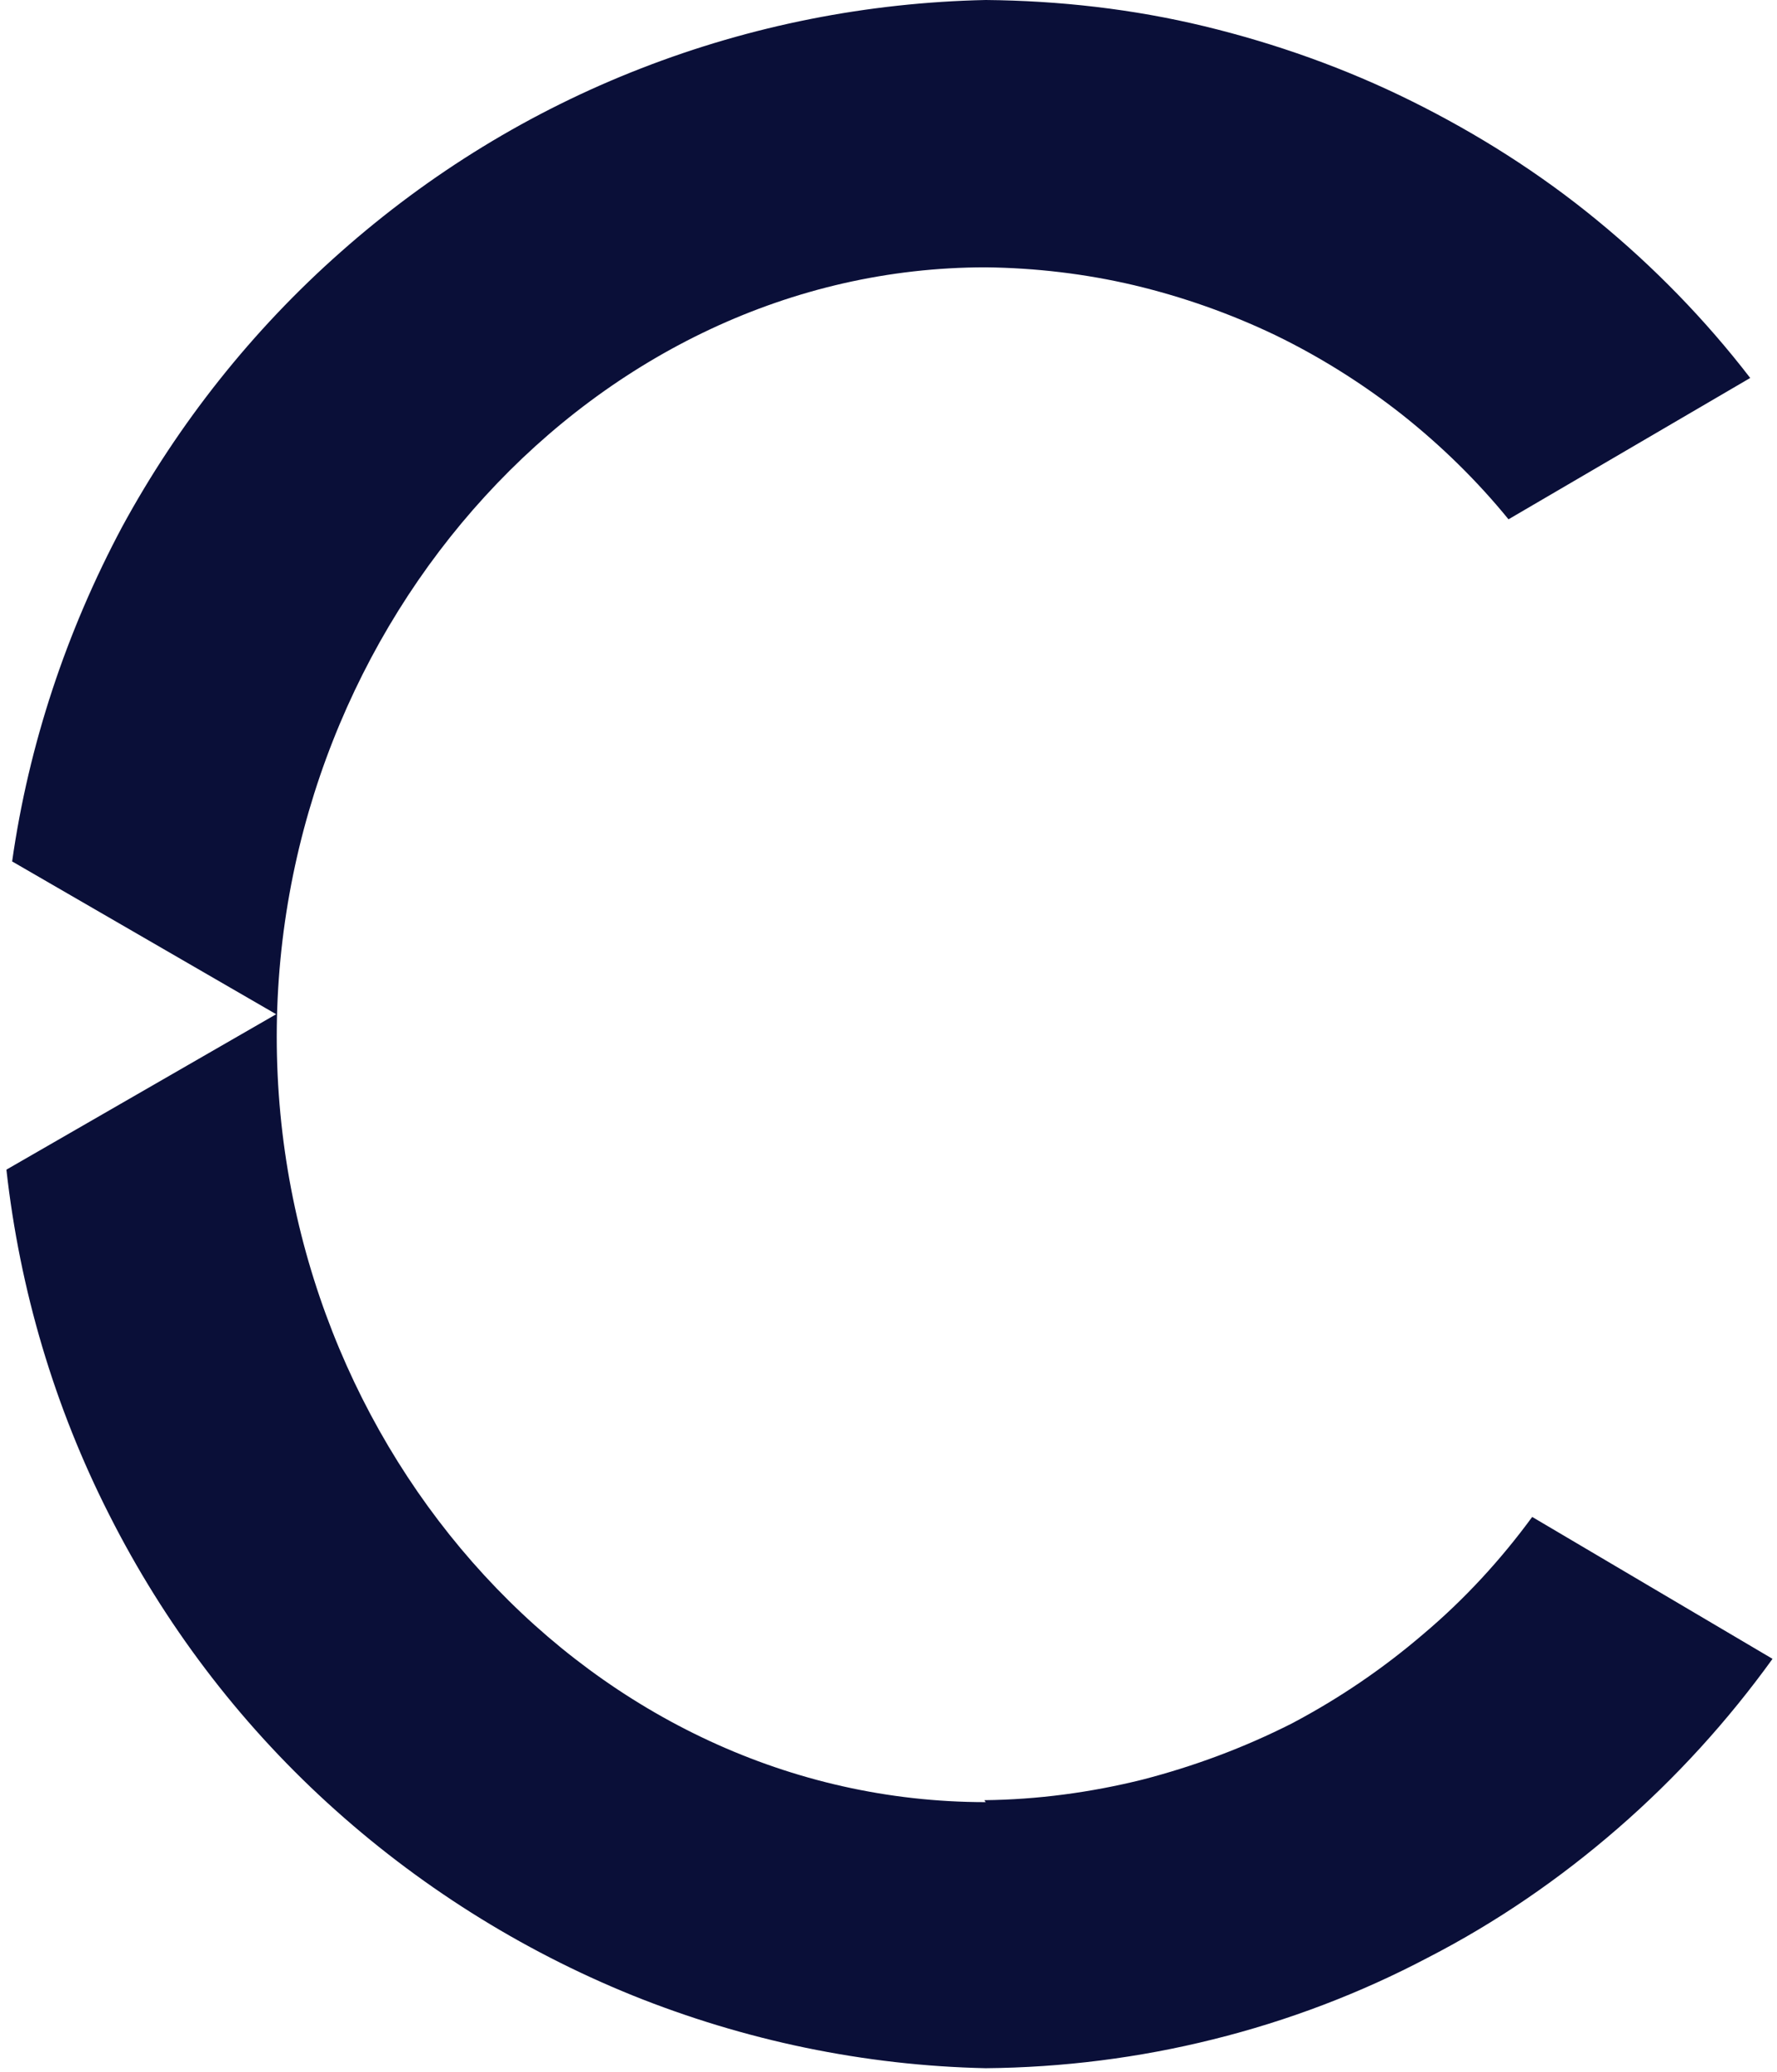<svg version="1.2" xmlns="http://www.w3.org/2000/svg" viewBox="0 0 1552 1809" width="1552" height="1809"><style>.a{fill:#0a0f38}</style><path class="a" d="m860.9 1573.4c-342.3 0-619.2-305.4-619.2-668.3 0-362.4 278.6-671.7 619.2-671.7 43.5 0.5 87 5.6 129.5 15.6 42.4 10.1 83.7 24.6 123.4 43.6 39 18.9 76.4 42.4 110.5 69.2 34.6 27.4 65.9 58.1 93.2 91.6l211.1-123.4c-39.1-50.8-84.3-97.2-134-137.9-49.7-40.8-104.4-75.4-161.9-103.9-57.5-28.5-118.4-50.2-180.9-65.3-62.5-15.1-126.7-22.3-190.9-22.9-103.3 2.2-204.9 22.3-301 59.7-96.5 37.5-184.7 91.6-262.3 160.3-77.1 68.1-141.8 149.6-191 240.1-48.5 91-81.5 189.8-96 292l230.6 133.4-235.6 135.7c11.7 105 41.9 207.1 89.9 301.5 48 94.9 112.2 179.8 190.3 251.2 78.2 71.5 168.6 128.5 266.3 168.1 98.3 39.6 202.7 61.4 308.8 63.7 67-0.6 133.9-9 198.7-25.2 65.3-16.2 128.4-40.2 187.6-71.4 59.7-30.7 115-68.7 165.8-112.8 50.8-44.1 96-93.8 135.1-148l-209.9-123.9c-27.4 37.4-59.2 72-94.9 102.1-35.2 30.2-73.7 56.4-115 78.2-41.9 21.2-85.4 37.4-130.7 49.1-45.2 11.2-91.5 17.4-137.9 17.9"/></svg>